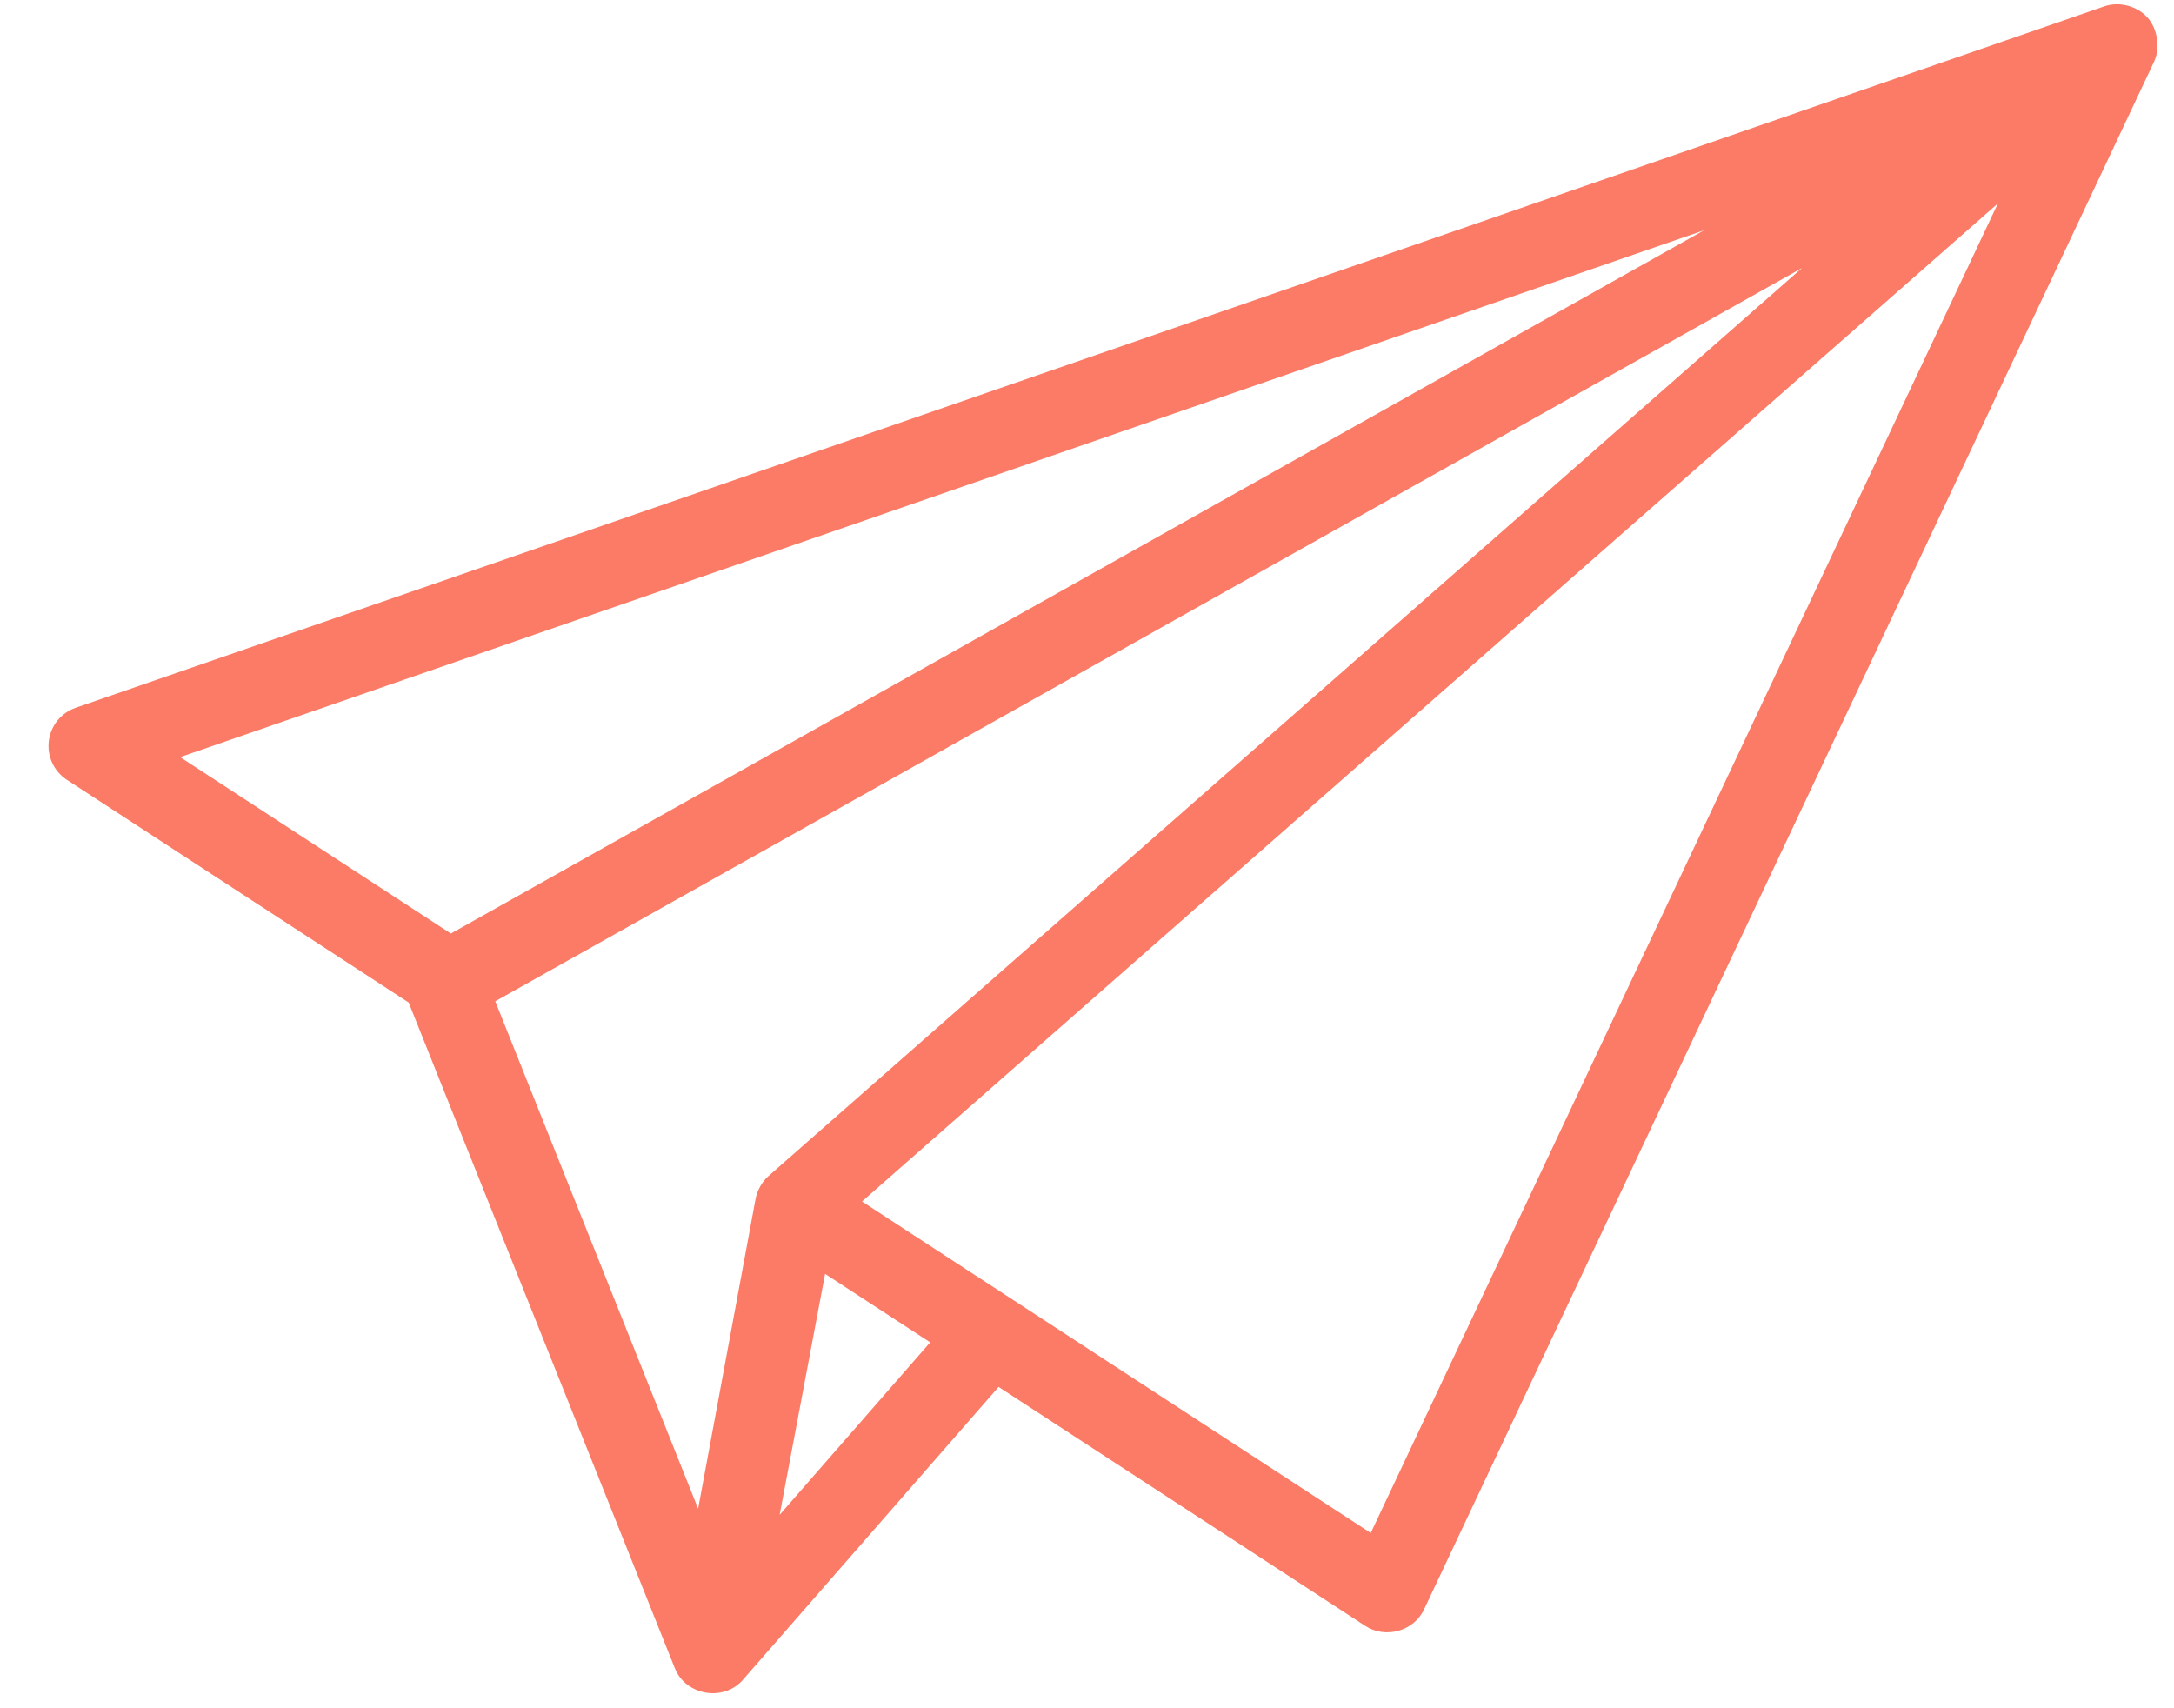 <?xml version="1.0" encoding="UTF-8"?> <svg xmlns="http://www.w3.org/2000/svg" width="42" height="33" viewBox="0 0 42 33" fill="none"> <path d="M41.681 0.859C41.676 0.668 41.609 0.474 41.49 0.34C41.289 0.116 40.94 0.023 40.653 0.123L1.463 13.672C1.181 13.769 0.979 14.018 0.943 14.314C0.906 14.61 1.042 14.901 1.291 15.064L7.895 19.367C7.895 19.367 13.036 32.222 13.038 32.229C13.247 32.751 13.97 32.878 14.345 32.459C14.347 32.456 14.35 32.455 14.351 32.452L19.292 26.793C19.292 26.793 26.371 31.406 26.379 31.411C26.758 31.657 27.308 31.522 27.512 31.09C27.512 31.09 41.609 1.206 41.614 1.194C41.662 1.093 41.683 0.976 41.681 0.859ZM3.48 14.626L32.919 4.449L8.71 18.034L3.48 14.626ZM14.849 22.716C14.726 22.824 14.627 22.995 14.597 23.16L13.487 29.145L9.568 19.343L34.813 5.177C34.813 5.177 14.86 22.706 14.849 22.716ZM15.062 29.263L15.94 24.609L17.97 25.932L15.062 29.263ZM26.482 29.614L16.653 23.21L27.739 13.47L38.597 3.931L26.482 29.614Z" fill="#FB7B67"></path> </svg> 